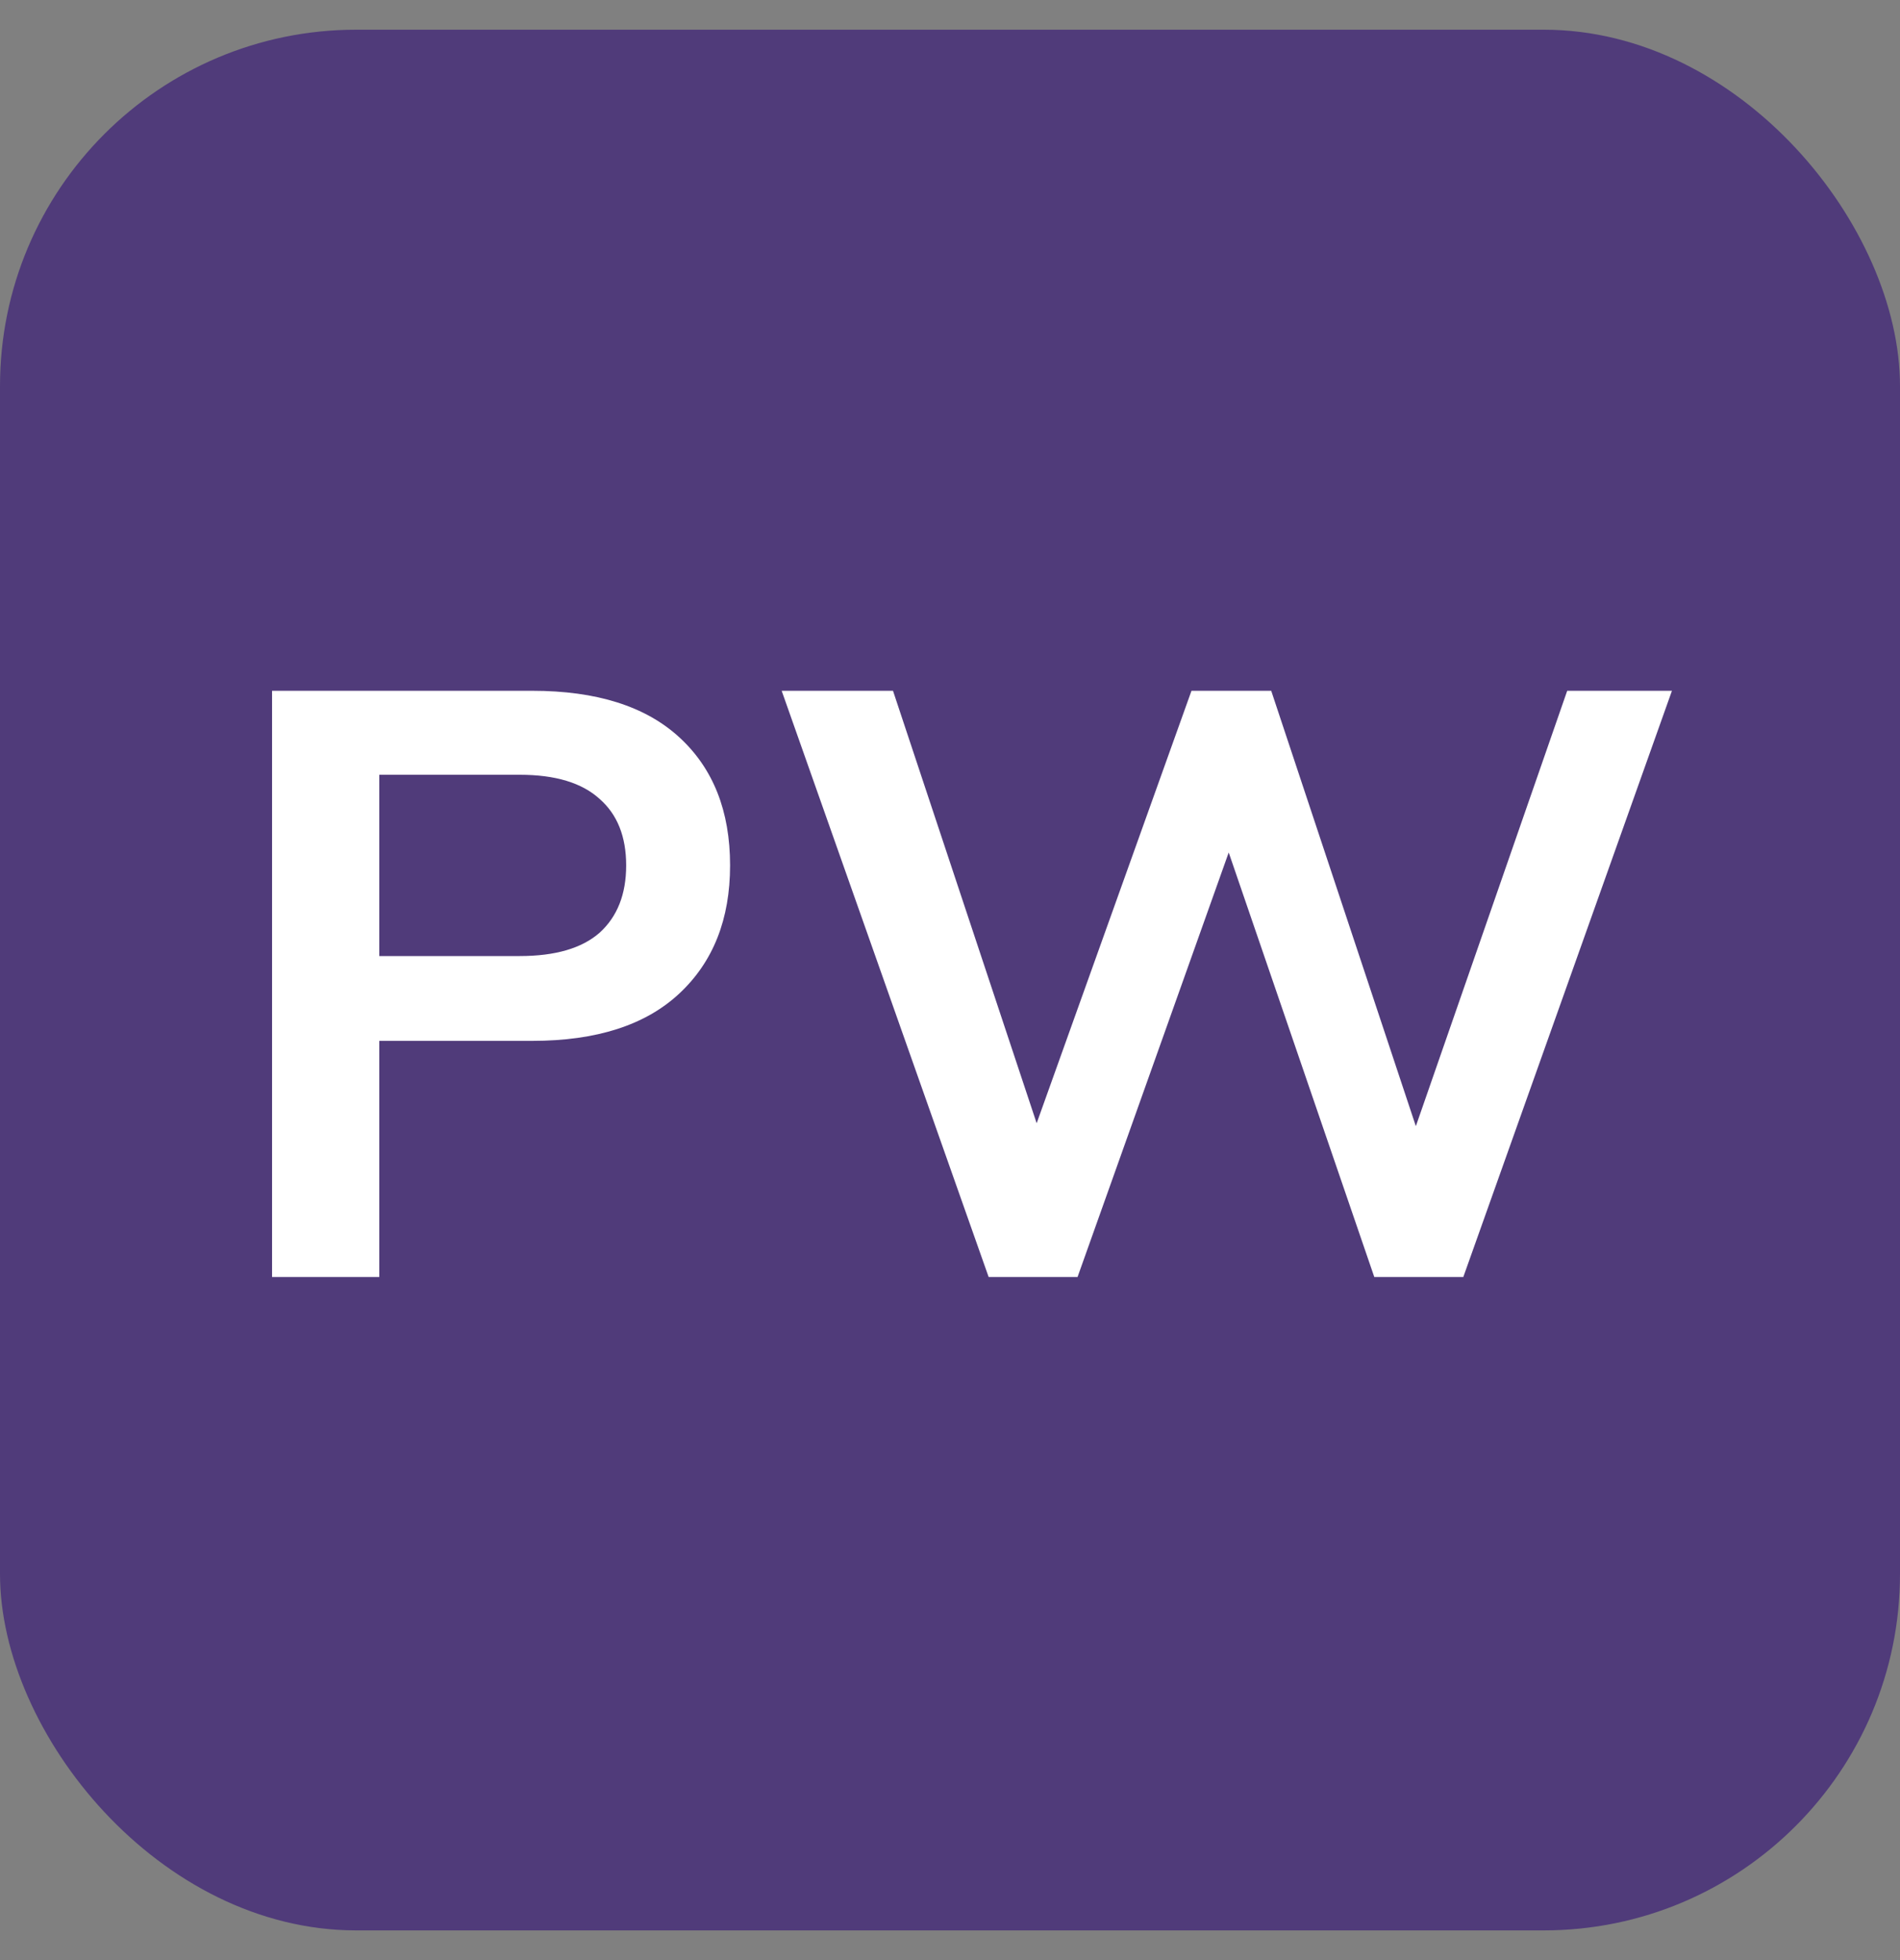 <svg width="32" height="33" viewBox="0 0 32 33" fill="none" xmlns="http://www.w3.org/2000/svg">
<rect x="0" y="0" width="32" height="33" fill="#808080" stroke="none"/>
<rect y="0.5" width="32" height="32" rx="6" fill="#503B7A"/>
<path d="M4.582 21.5V11.63H8.964C10.047 11.63 10.873 11.891 11.442 12.414C12.012 12.937 12.296 13.655 12.296 14.57C12.296 15.475 12.012 16.194 11.442 16.726C10.873 17.258 10.047 17.524 8.964 17.524H6.388V21.5H4.582ZM6.388 16.096H8.754C9.352 16.096 9.8 15.965 10.098 15.704C10.397 15.433 10.546 15.055 10.546 14.57C10.546 14.085 10.397 13.711 10.098 13.45C9.8 13.179 9.352 13.044 8.754 13.044H6.388V16.096ZM16.651 21.5L13.165 11.63H15.04L17.729 19.722H17.169L20.067 11.63H21.41L24.099 19.722H23.581L26.395 11.63H28.159L24.645 21.5H23.146L20.543 13.912H20.851L18.148 21.5H16.651Z" fill="white"/>
</svg>
